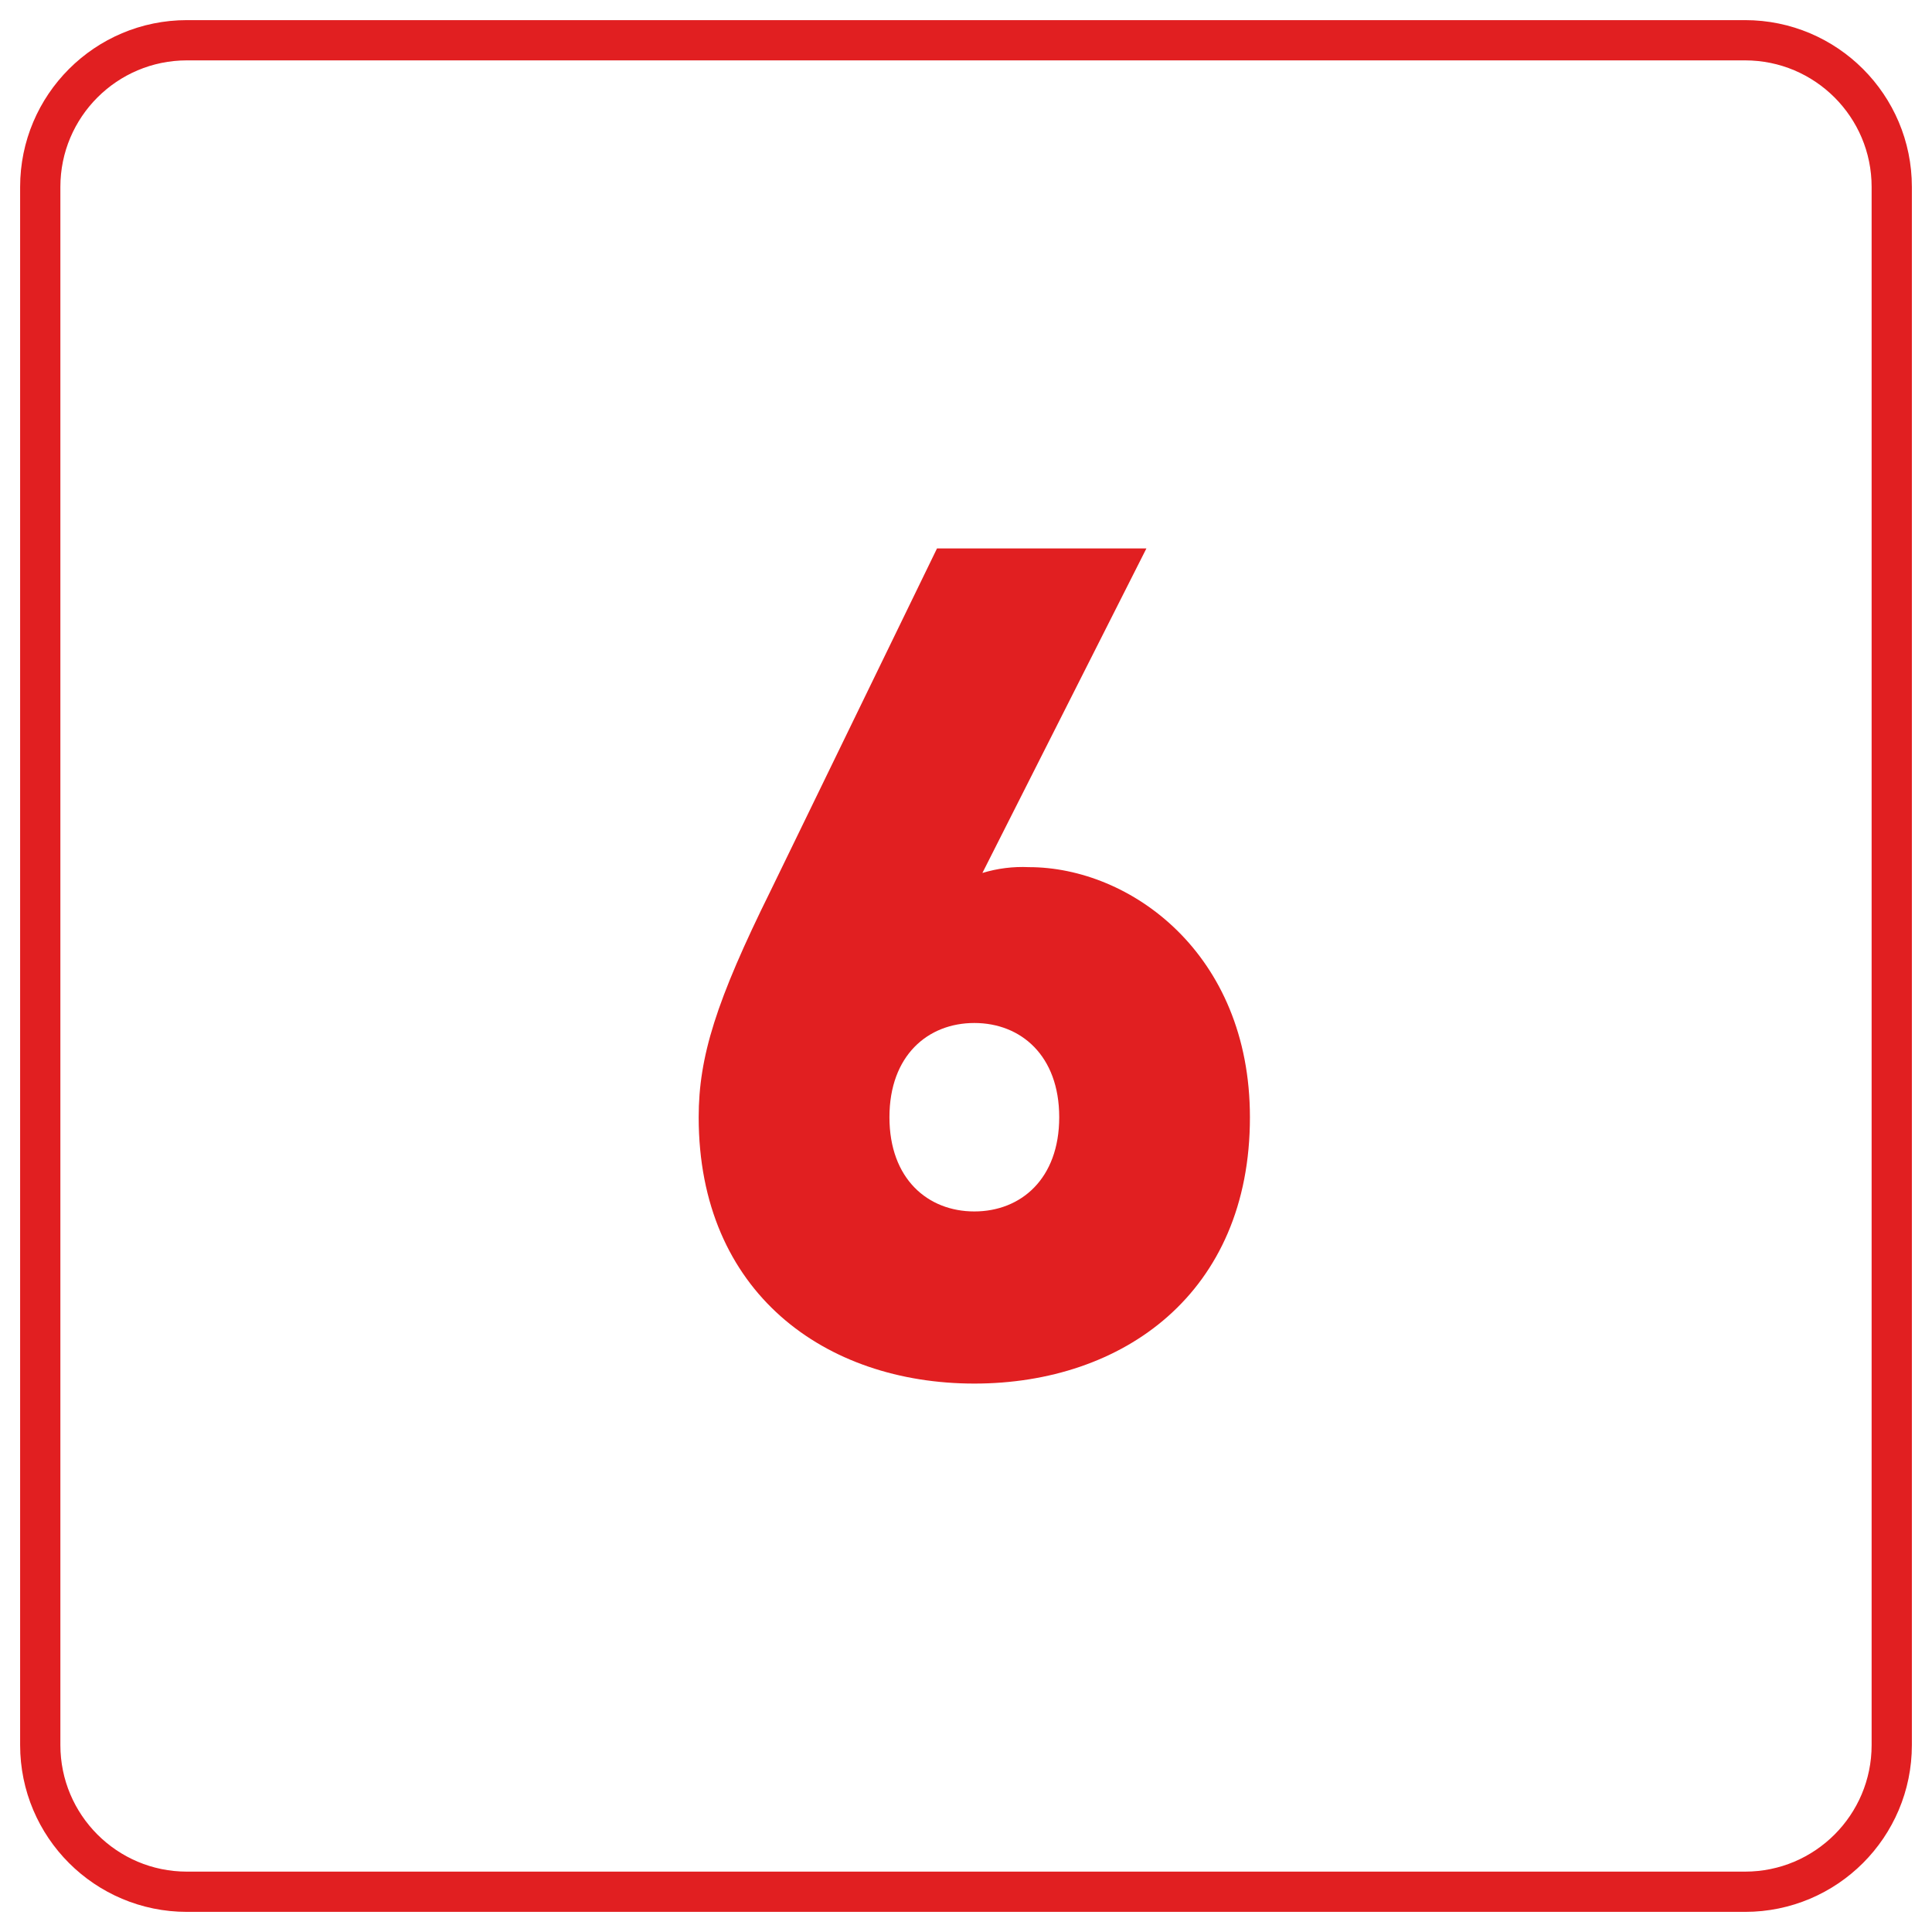 <svg width="96" height="96" viewBox="0 0 96 96" fill="none" xmlns="http://www.w3.org/2000/svg">
<path d="M48.414 68.749C41.015 68.749 34.717 64.242 34.717 55.514C34.717 52.508 35.582 49.736 38.299 44.245L46.56 27.25H56.965L48.815 43.377C49.563 43.149 50.345 43.051 51.126 43.088C56.153 43.088 62.108 47.364 62.108 55.514C62.113 64.247 55.813 68.749 48.414 68.749ZM48.414 50.832C46.103 50.832 44.196 52.45 44.196 55.514C44.196 58.578 46.103 60.196 48.414 60.196C50.725 60.196 52.632 58.578 52.632 55.514C52.632 52.45 50.725 50.832 48.414 50.832Z" fill="#E11F21"/>
<path d="M86.71 2H9.289C5.264 2 2 5.264 2 9.289V86.71C2 90.736 5.264 94 9.289 94H86.71C90.736 94 94 90.736 94 86.71V9.289C94 5.264 90.736 2 86.71 2Z" stroke="#E11F21" stroke-width="2" stroke-linecap="round" stroke-linejoin="round"/>
</svg>
